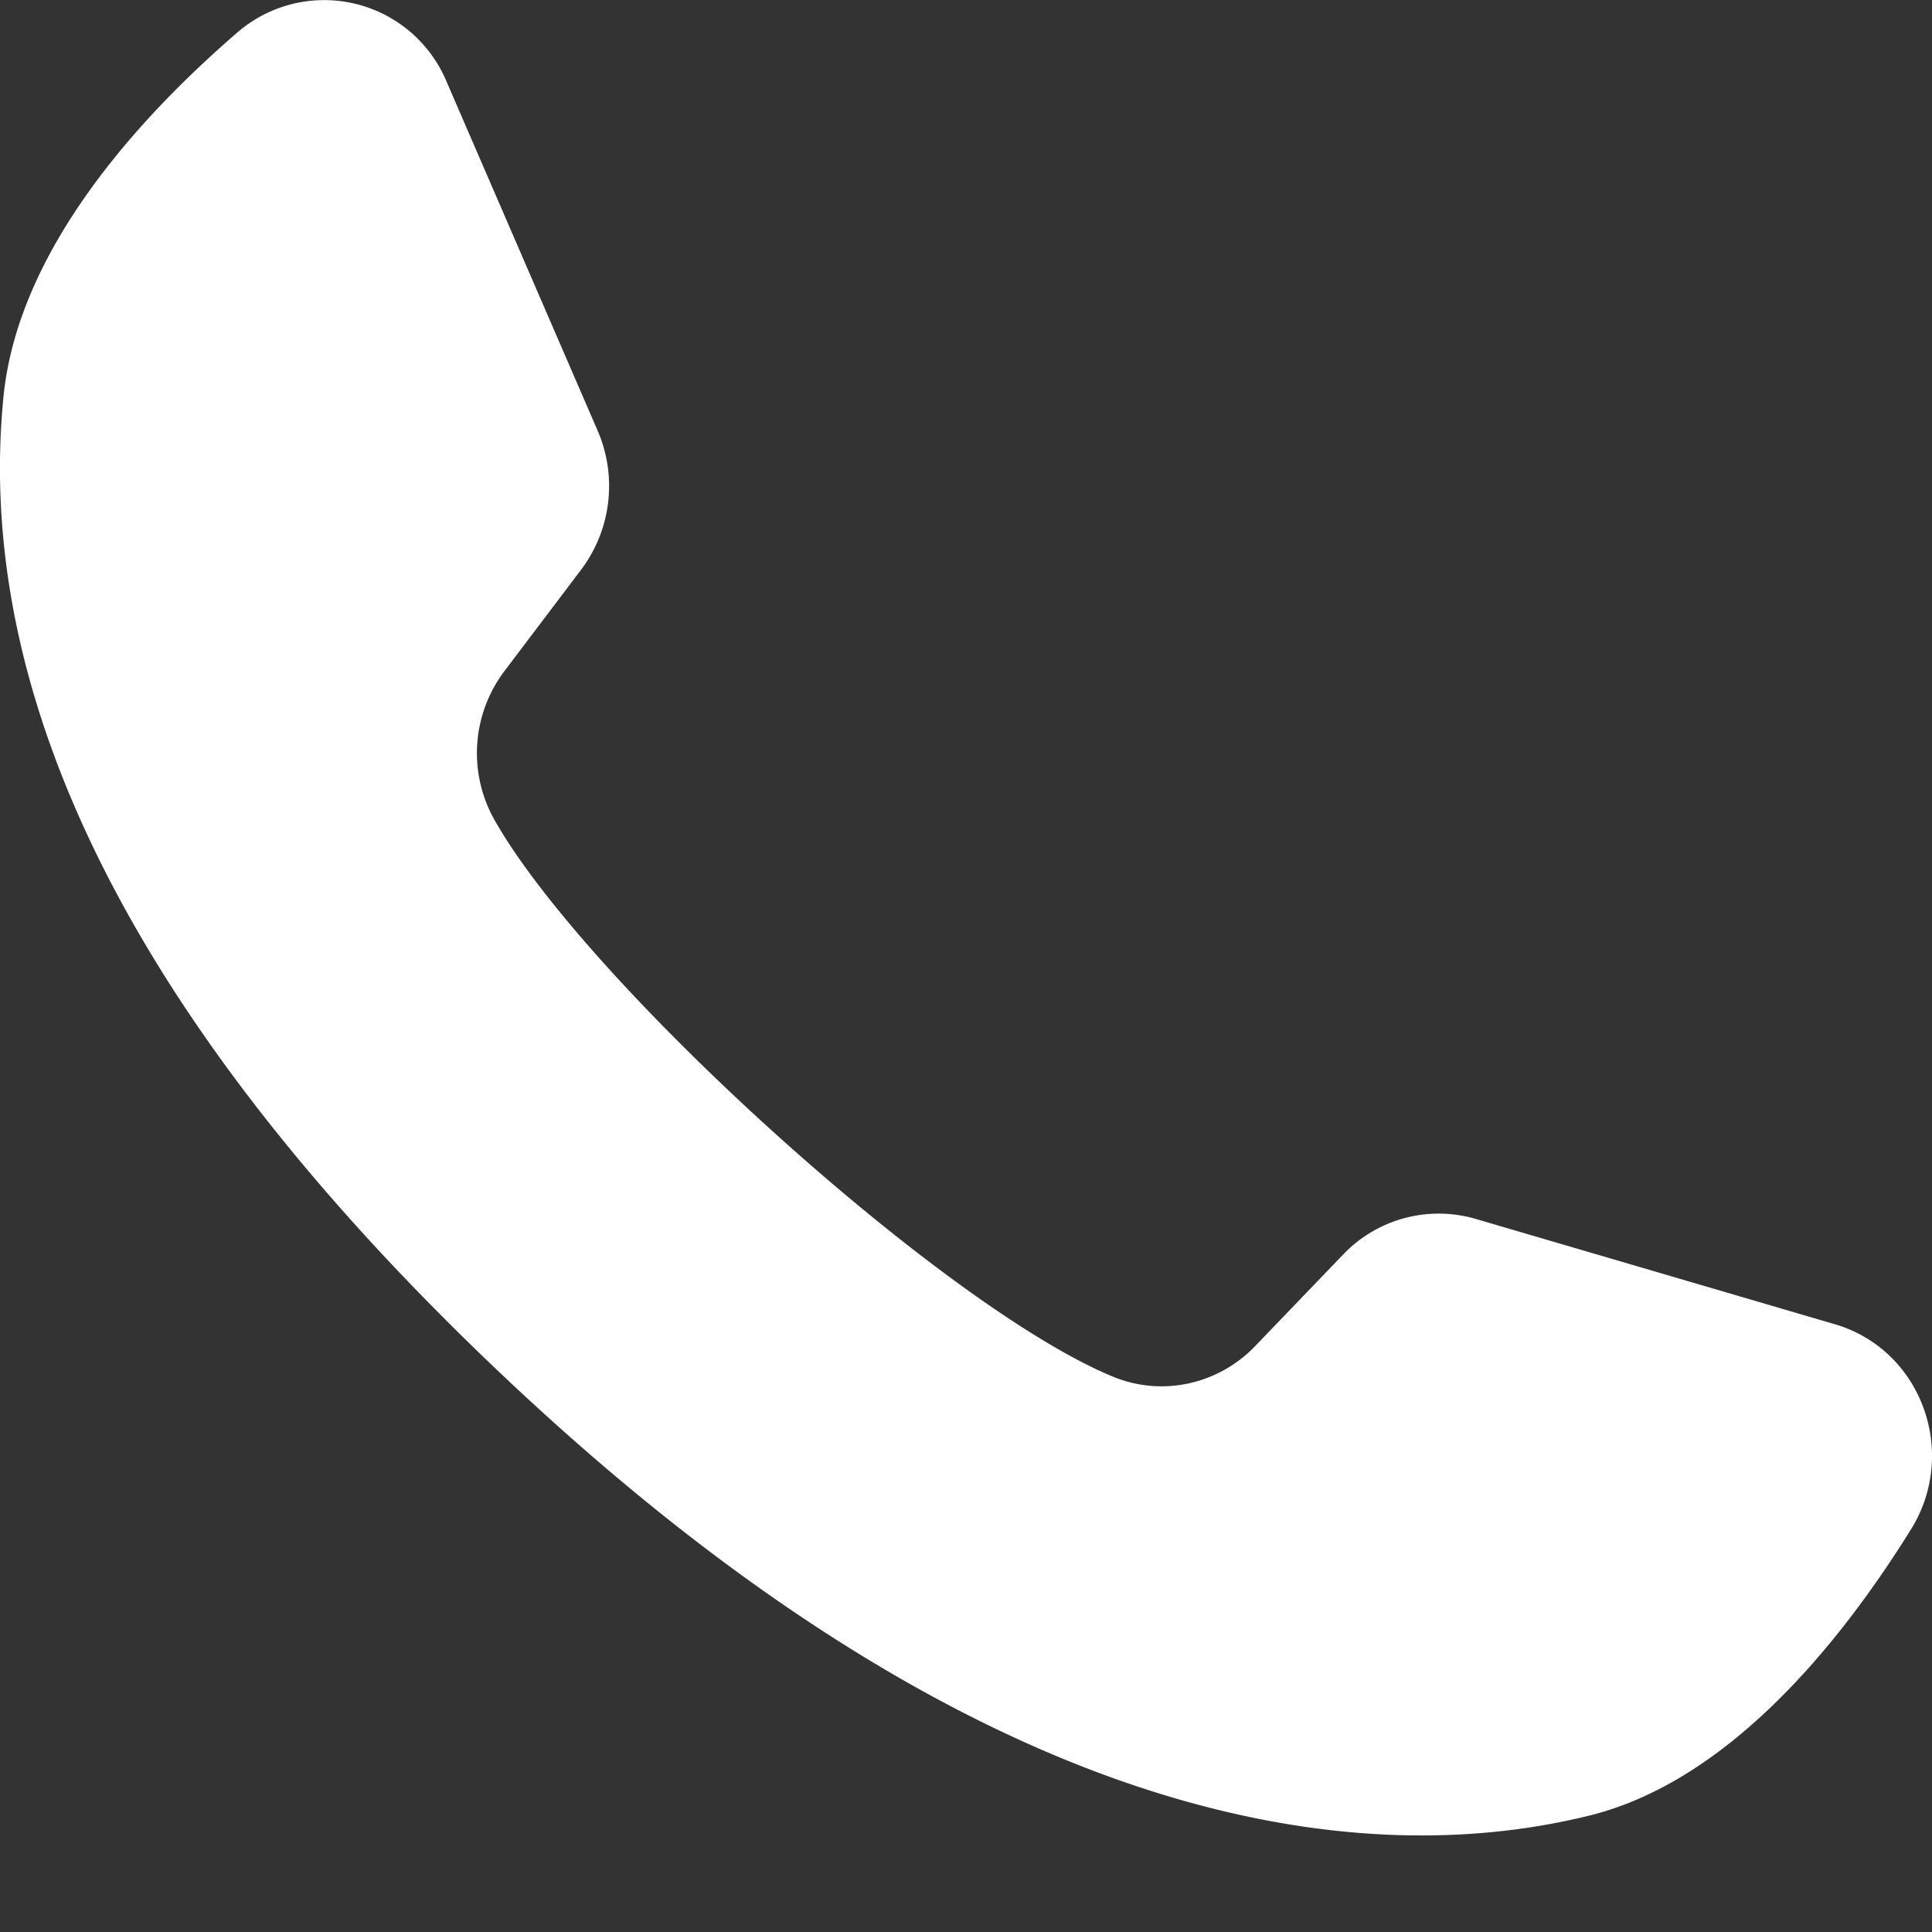 <svg xmlns="http://www.w3.org/2000/svg" width="20" height="20" viewBox="0 0 20 20">
    <rect x="0" y="0" width="20" height="20" fill="#333333" stroke="none"/>
    <path fill="#FFF" fill-rule="evenodd" d="M18.996 13.709l-3.72-1.091a1.367 1.367 0 0 0-1.372.369l-.91.947c-.383.399-.965.527-1.473.317-1.76-.727-5.461-4.089-6.406-5.77a1.408 1.408 0 0 1 .107-1.534l.794-1.05a1.44 1.44 0 0 0 .171-1.438L4.622.843A1.373 1.373 0 0 0 2.456.337c-1.038.897-2.27 2.26-2.42 3.77-.264 2.661.854 6.017 5.08 10.047 4.884 4.655 8.794 5.27 11.34 4.64 1.444-.358 2.598-1.79 3.327-2.963.496-.8.104-1.86-.787-2.122z"/>
</svg>
